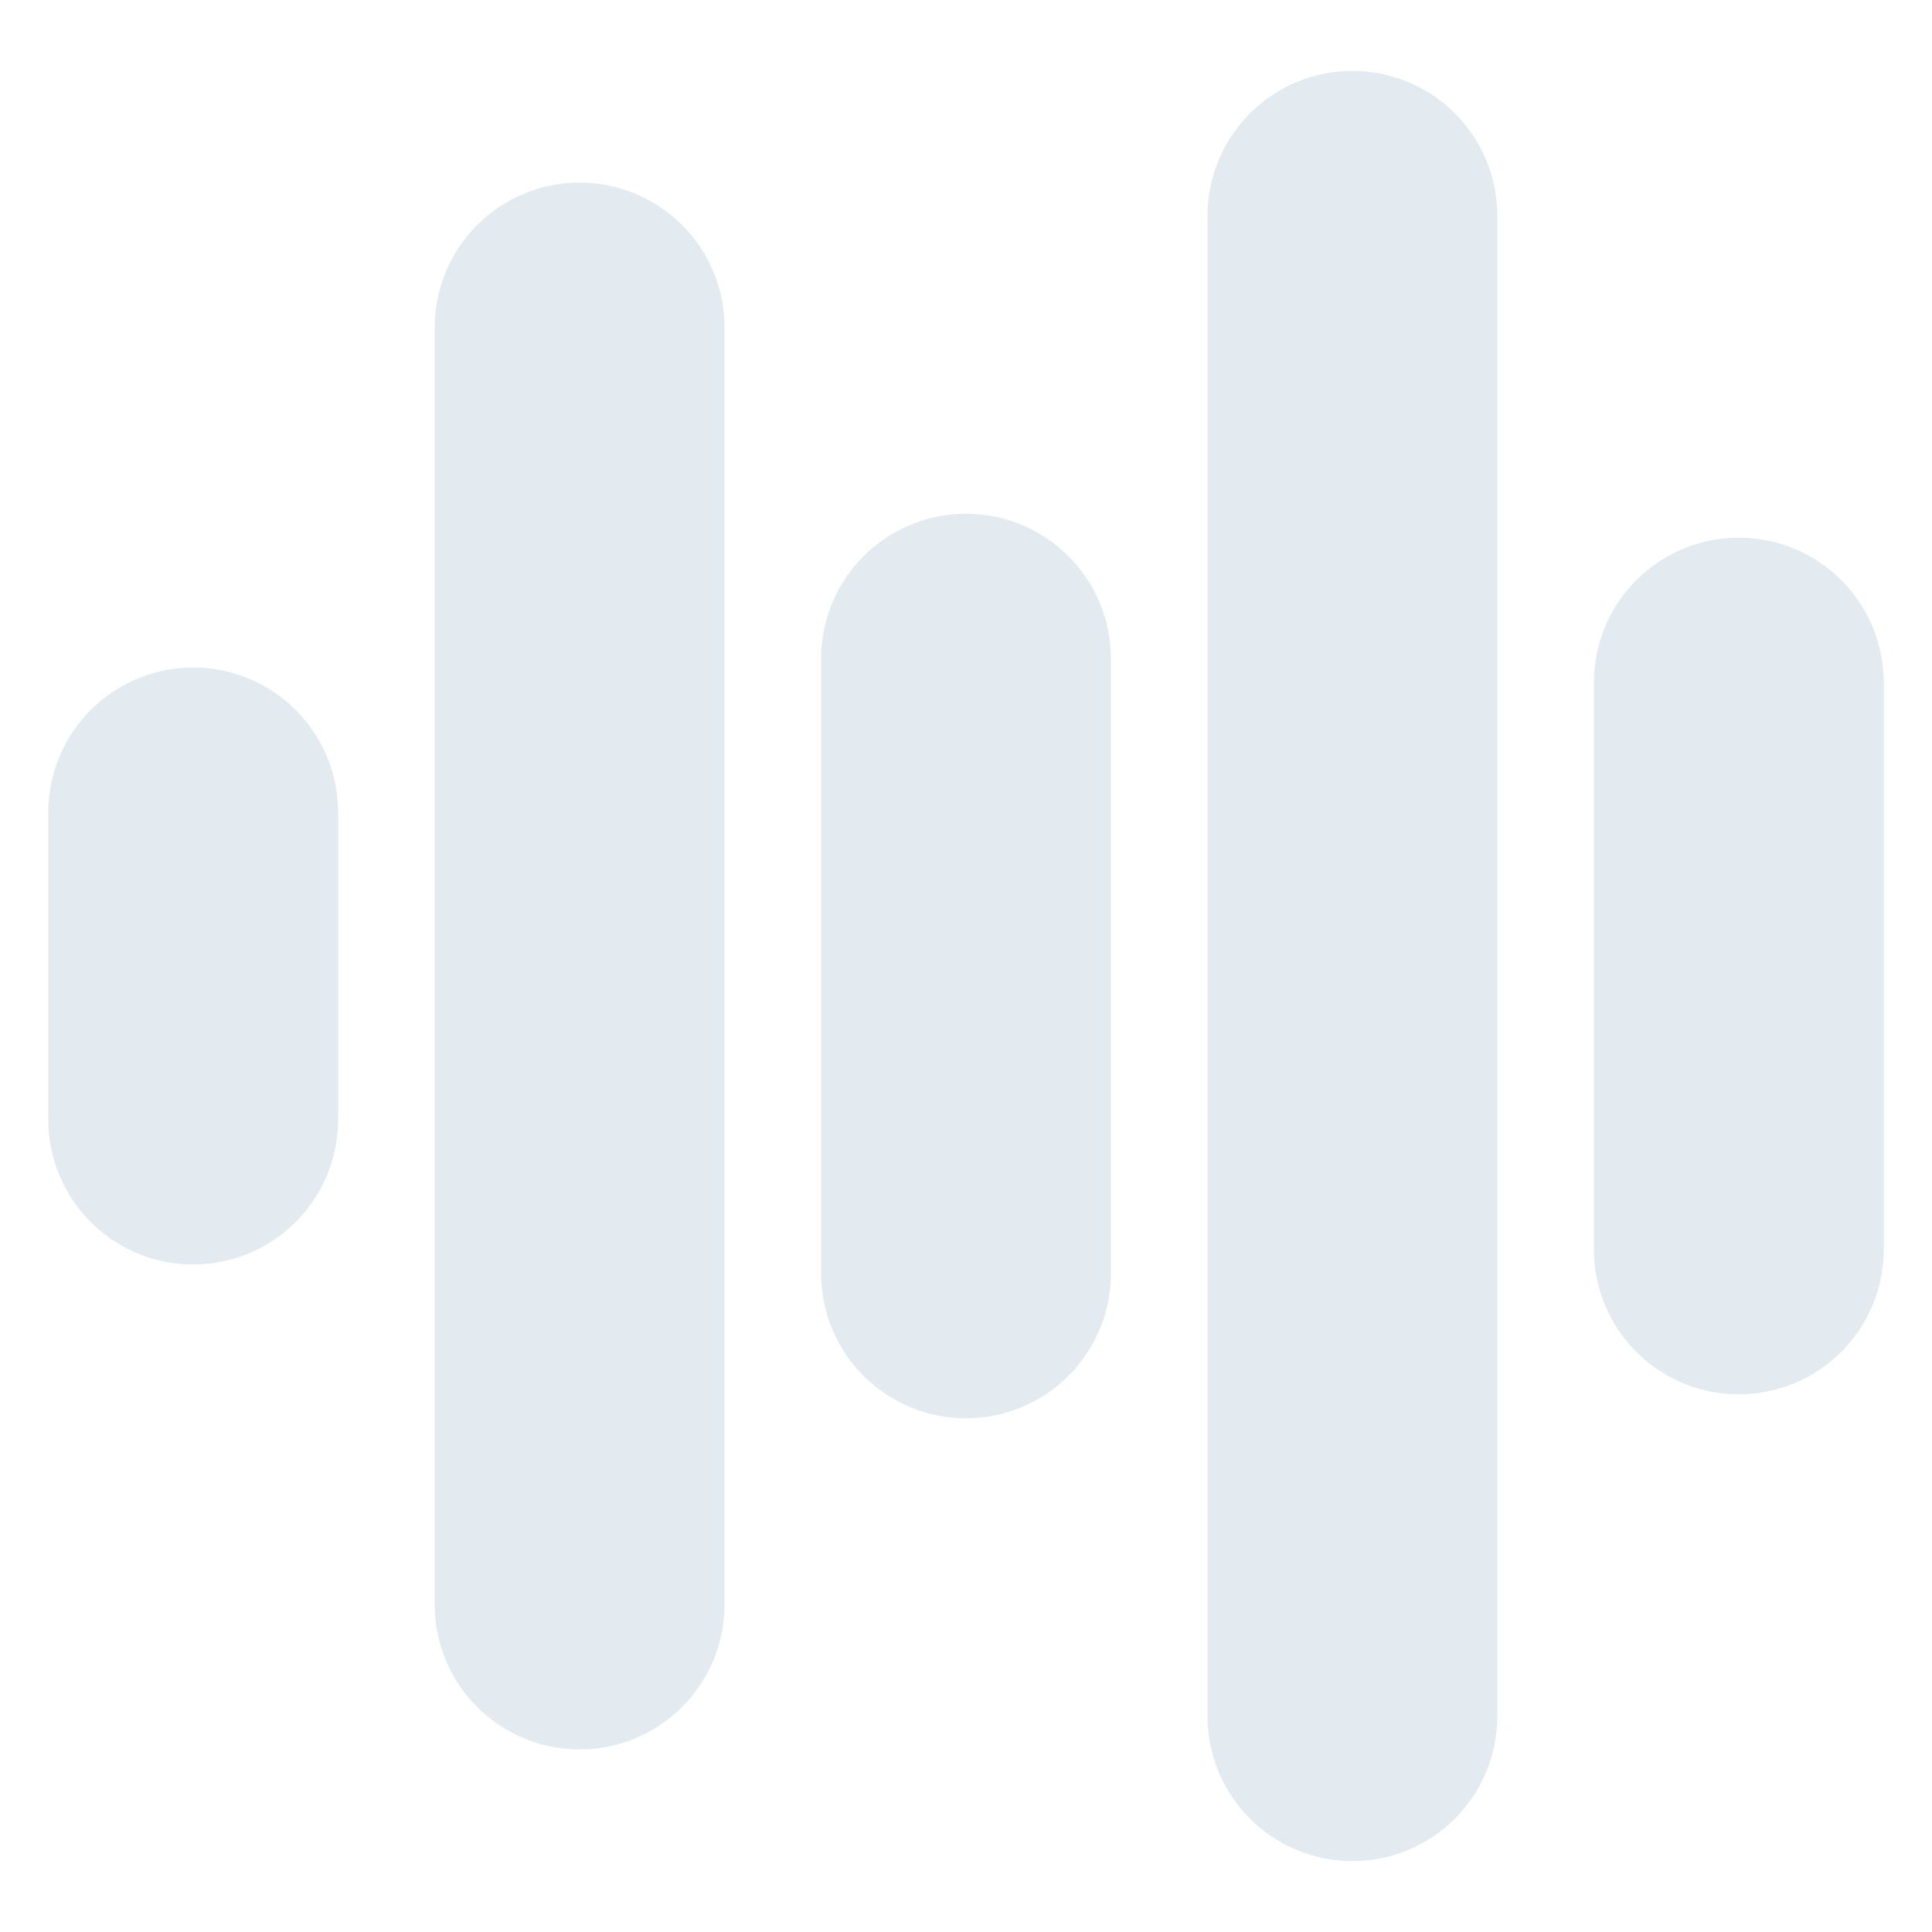 <svg xmlns="http://www.w3.org/2000/svg" version="1.1" xmlns:xlink="http://www.w3.org/1999/xlink" xmlns:svgjs="http://svgjs.dev/svgjs" width="100" height="100" preserveAspectRatio="none" viewBox="0 0 100 100"><g mask="url(&quot;#SvgjsMask1910&quot;)" fill="none"><g transform="translate(0, 0)" stroke-linecap="round"><path d="M10 42.05 L10 57.95" stroke-width="15" stroke="rgba(227, 235, 240, 1)"></path><path d="M30 16.95 L30 83.05" stroke-width="15" stroke="rgba(227, 235, 240, 1)"></path><path d="M50 34.09 L50 65.91" stroke-width="15" stroke="rgba(227, 235, 240, 1)"></path><path d="M70 11.17 L70 88.83" stroke-width="15" stroke="rgba(227, 235, 240, 1)"></path><path d="M90 35.33 L90 64.67" stroke-width="15" stroke="rgba(227, 235, 240, 1)"></path></g></g><defs><mask id="SvgjsMask1910"><rect width="100" height="100" fill="#ffffff"></rect></mask></defs></svg>
